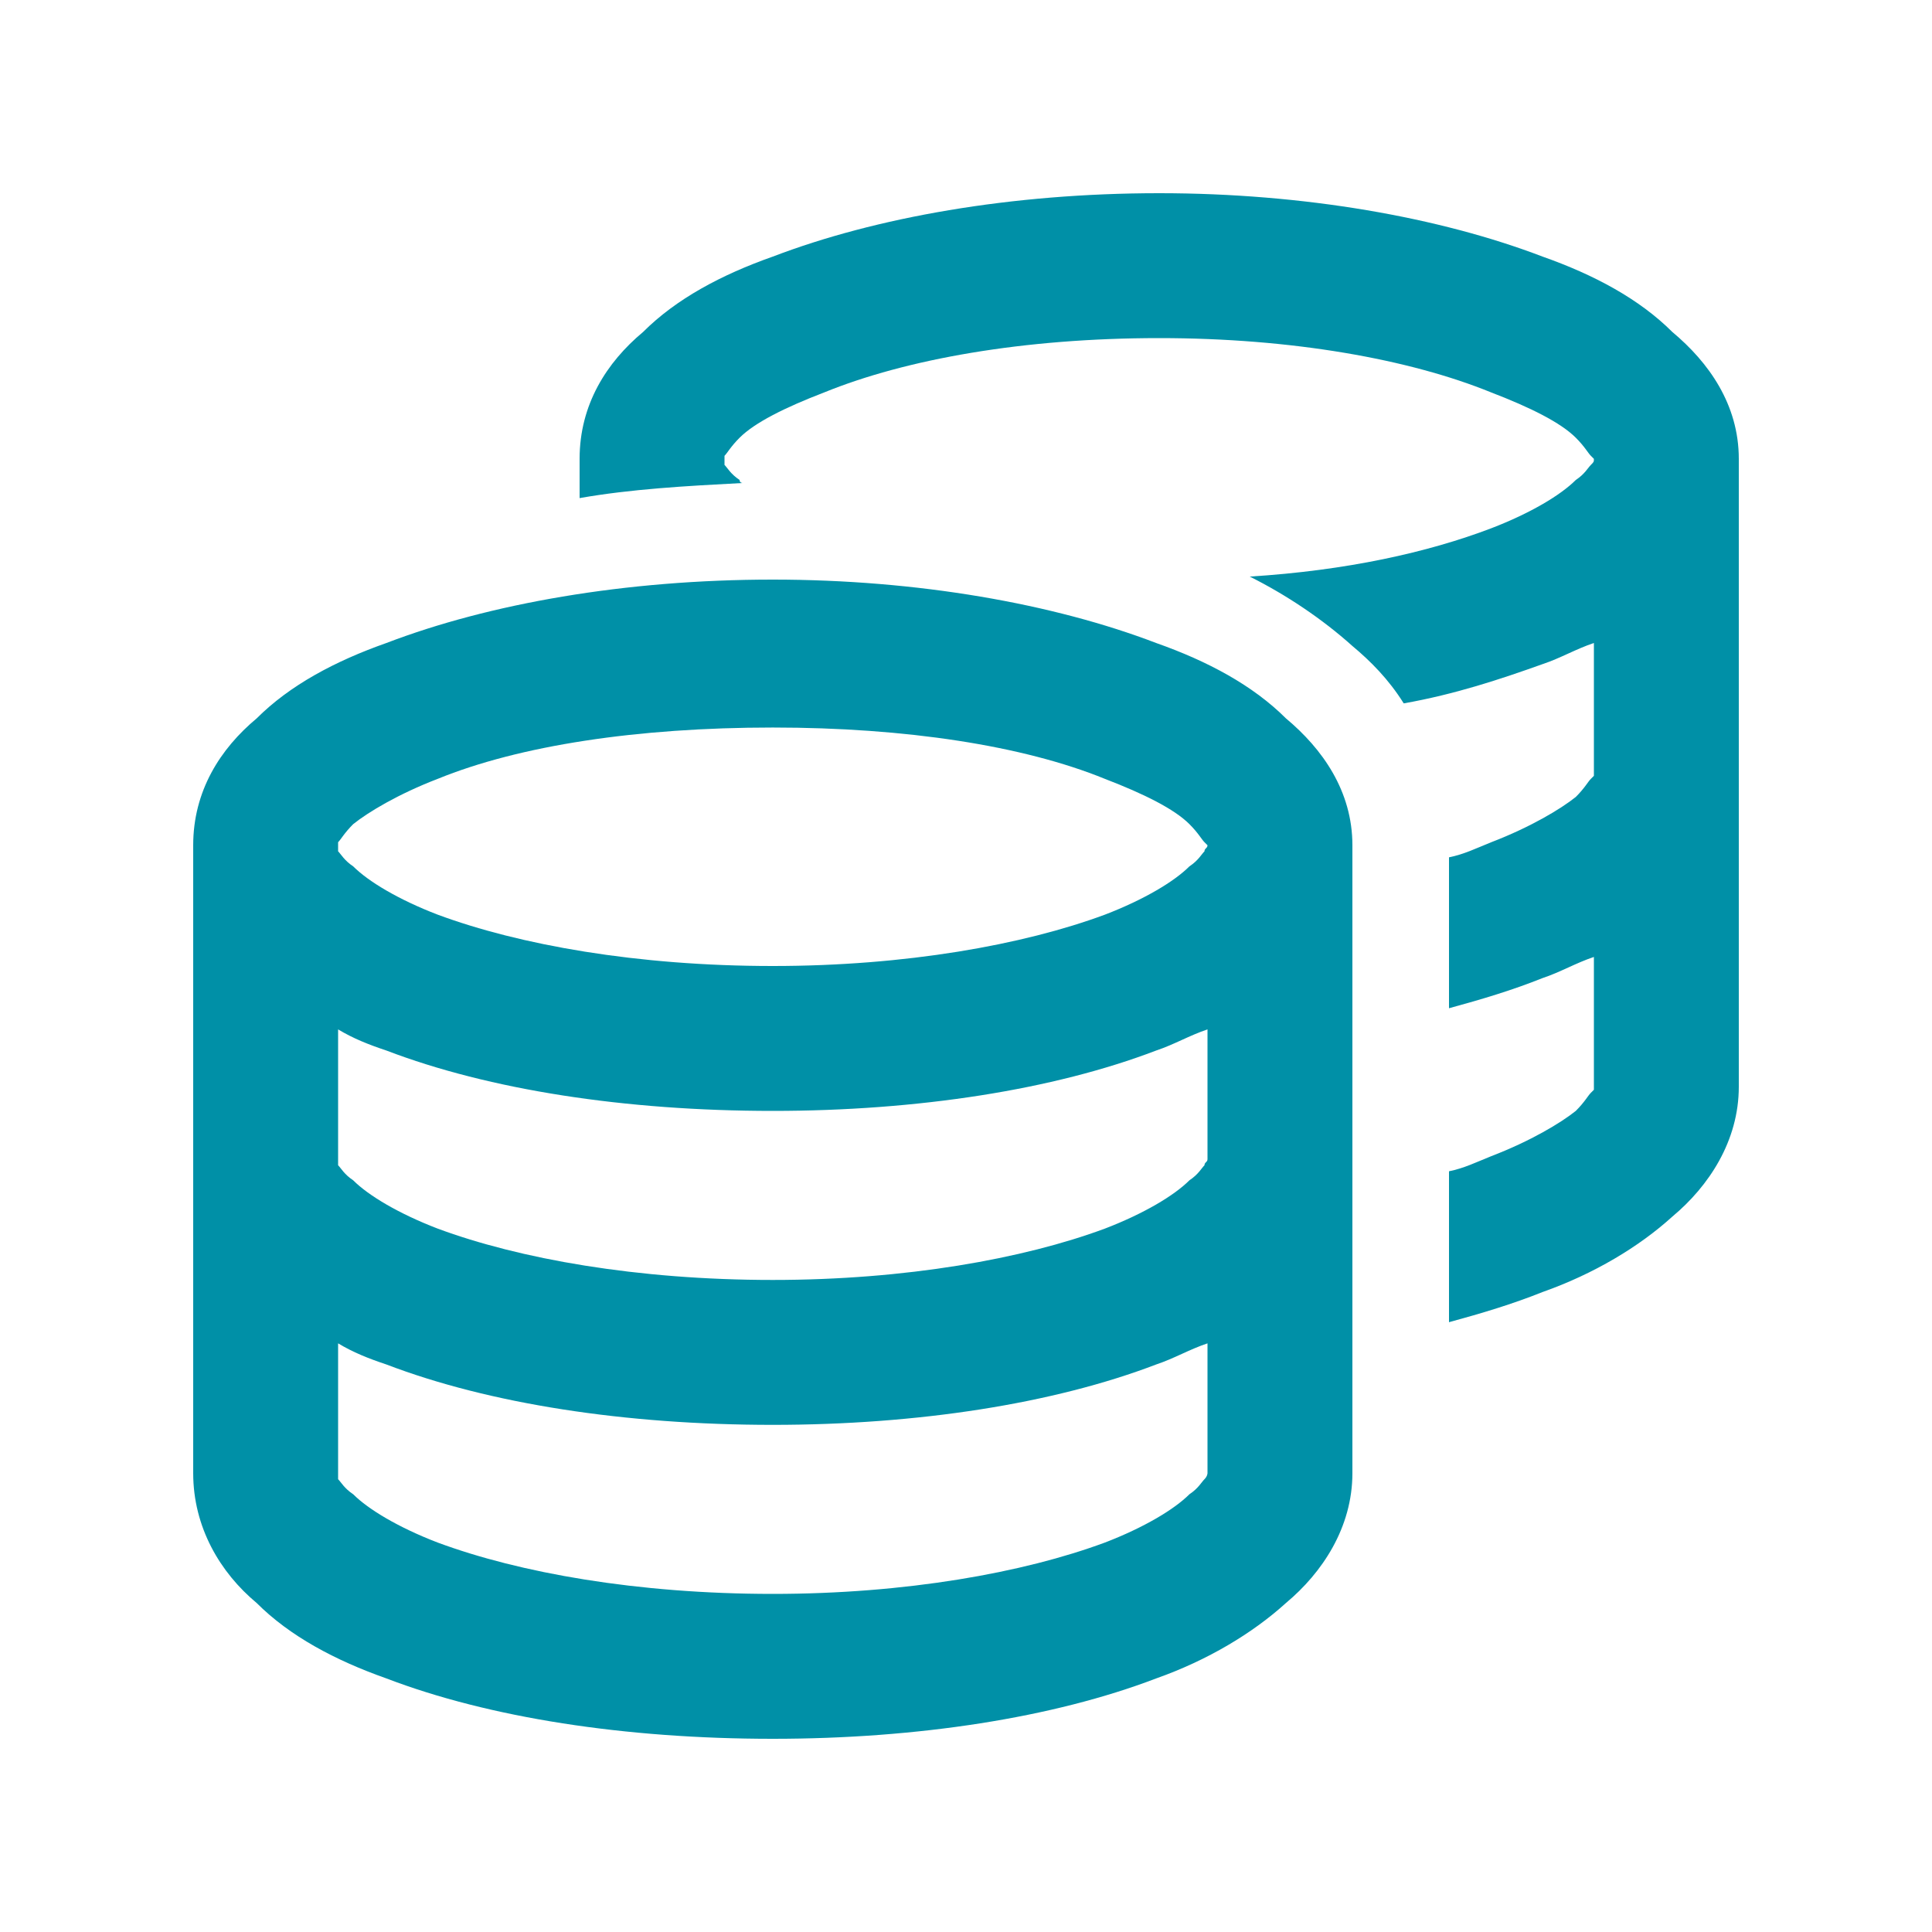 <svg width="60" height="60" viewBox="0 0 60 60" fill="none" xmlns="http://www.w3.org/2000/svg">
<path d="M22.5 14.25C22.5 14.344 22.5 14.344 22.5 14.438C22.594 14.531 22.688 14.719 22.969 14.906C22.969 15 23.062 15 23.062 15C21.281 15.094 19.594 15.188 18 15.469V14.25C18 12.562 18.844 11.25 19.969 10.312C21 9.281 22.406 8.531 24 7.969C27.188 6.75 31.406 6 36 6C40.5 6 44.719 6.75 47.906 7.969C49.5 8.531 50.906 9.281 51.938 10.312C53.062 11.25 54 12.562 54 14.25V24V33.75C54 35.438 53.062 36.844 51.938 37.781C50.906 38.719 49.5 39.562 47.906 40.125C46.969 40.5 46.031 40.781 45 41.062V36.375C45.469 36.281 45.844 36.094 46.312 35.906C47.531 35.438 48.469 34.875 48.938 34.5C49.219 34.219 49.312 34.031 49.406 33.938C49.5 33.844 49.5 33.844 49.5 33.844V29.719C48.938 29.906 48.469 30.188 47.906 30.375C46.969 30.75 46.031 31.031 45 31.312V26.625C45.469 26.531 45.844 26.344 46.312 26.156C47.531 25.688 48.469 25.125 48.938 24.75C49.219 24.469 49.312 24.281 49.406 24.188C49.5 24.094 49.5 24.094 49.5 24.094V19.969C48.938 20.156 48.469 20.438 47.906 20.625C46.594 21.094 45.188 21.562 43.594 21.844C43.125 21.094 42.562 20.531 42 20.062C41.062 19.219 39.938 18.469 38.812 17.906C41.812 17.719 44.344 17.156 46.312 16.406C47.531 15.938 48.469 15.375 48.938 14.906C49.219 14.719 49.312 14.531 49.406 14.438C49.5 14.344 49.5 14.344 49.5 14.25C49.5 14.25 49.5 14.25 49.406 14.156C49.312 14.062 49.219 13.875 48.938 13.594C48.469 13.125 47.531 12.656 46.312 12.188C43.781 11.156 40.125 10.5 36 10.5C31.781 10.5 28.125 11.156 25.594 12.188C24.375 12.656 23.438 13.125 22.969 13.594C22.688 13.875 22.594 14.062 22.5 14.156C22.5 14.25 22.5 14.25 22.5 14.25ZM10.5 26.25C10.5 26.344 10.5 26.344 10.5 26.438C10.594 26.531 10.688 26.719 10.969 26.906C11.438 27.375 12.375 27.938 13.594 28.406C16.125 29.344 19.781 30 24 30C28.125 30 31.781 29.344 34.312 28.406C35.531 27.938 36.469 27.375 36.938 26.906C37.219 26.719 37.312 26.531 37.406 26.438C37.406 26.344 37.5 26.344 37.5 26.25C37.5 26.25 37.5 26.25 37.406 26.156C37.312 26.062 37.219 25.875 36.938 25.594C36.469 25.125 35.531 24.656 34.312 24.188C31.781 23.156 28.125 22.594 24 22.594C19.781 22.594 16.125 23.156 13.594 24.188C12.375 24.656 11.438 25.219 10.969 25.594C10.688 25.875 10.594 26.062 10.5 26.156C10.5 26.25 10.5 26.25 10.5 26.25ZM6 26.25C6 24.562 6.844 23.25 7.969 22.312C9 21.281 10.406 20.531 12 19.969C15.188 18.75 19.406 18 24 18C28.5 18 32.719 18.75 35.906 19.969C37.5 20.531 38.906 21.281 39.938 22.312C41.062 23.25 42 24.562 42 26.25V36V45.75C42 47.438 41.062 48.844 39.938 49.781C38.906 50.719 37.5 51.562 35.906 52.125C32.719 53.344 28.5 54 24 54C19.406 54 15.188 53.344 12 52.125C10.406 51.562 9 50.812 7.969 49.781C6.844 48.844 6 47.438 6 45.75V36V26.25ZM37.5 36V31.969C36.938 32.156 36.469 32.438 35.906 32.625C32.719 33.844 28.5 34.5 24 34.5C19.406 34.5 15.188 33.844 12 32.625C11.438 32.438 10.969 32.25 10.5 31.969V36C10.5 36.094 10.5 36.094 10.5 36.188C10.594 36.281 10.688 36.469 10.969 36.656C11.438 37.125 12.375 37.688 13.594 38.156C16.125 39.094 19.781 39.75 24 39.75C28.125 39.75 31.781 39.094 34.312 38.156C35.531 37.688 36.469 37.125 36.938 36.656C37.219 36.469 37.312 36.281 37.406 36.188C37.406 36.094 37.5 36.094 37.5 36ZM12 42.375C11.438 42.188 10.969 42 10.5 41.719V45.75C10.5 45.75 10.5 45.844 10.5 45.938C10.594 46.031 10.688 46.219 10.969 46.406C11.438 46.875 12.375 47.438 13.594 47.906C16.125 48.844 19.781 49.5 24 49.5C28.125 49.5 31.781 48.844 34.312 47.906C35.531 47.438 36.469 46.875 36.938 46.406C37.219 46.219 37.312 46.031 37.406 45.938C37.5 45.844 37.5 45.75 37.5 45.75V41.719C36.938 41.906 36.469 42.188 35.906 42.375C32.719 43.594 28.5 44.25 24 44.25C19.406 44.25 15.188 43.594 12 42.375Z" fill="#0090A7"/>
</svg>
